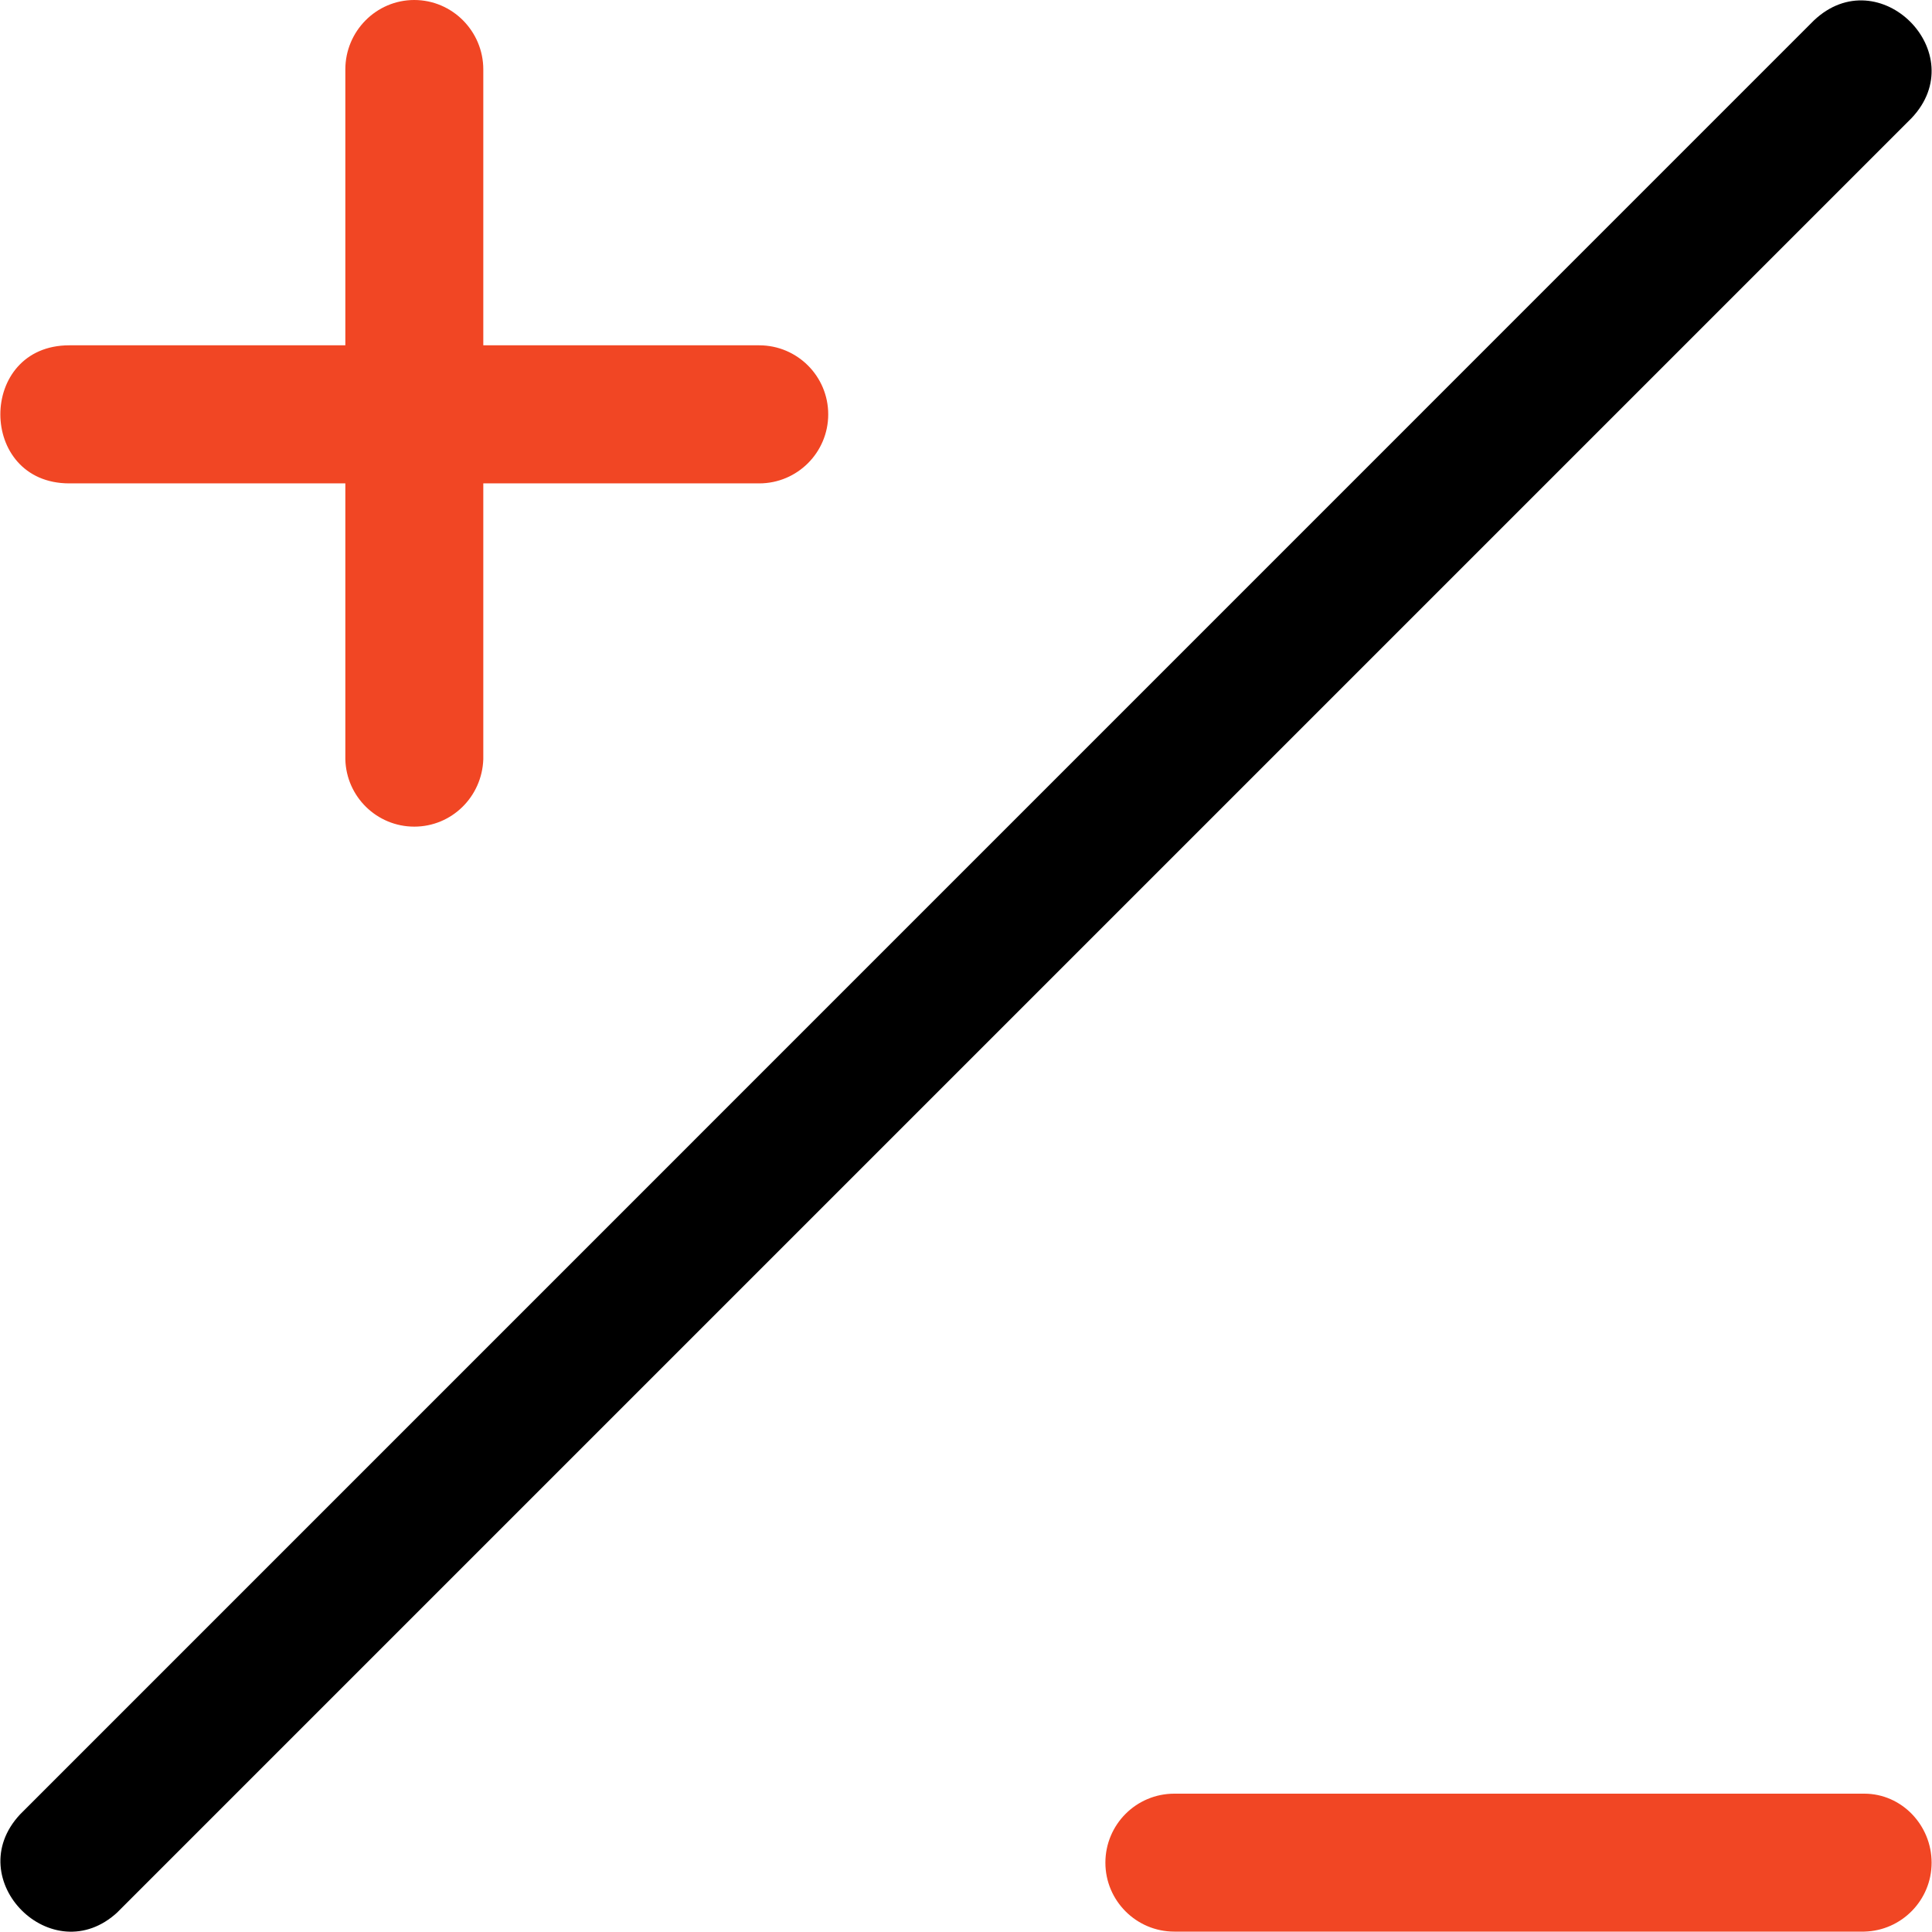 <?xml version="1.0" encoding="UTF-8"?>
<!-- Created with Inkscape (http://www.inkscape.org/) -->
<svg width="150" height="150" version="1.1" viewBox="0 0 150 150" xmlns="http://www.w3.org/2000/svg">
 <g stroke-width="10.713">
  <path d="m9.133 148.45 139.27-139.27c4.81-5.052-2.52-12.391-7.58-7.585l-139.27 139.28c-4.7 5.05 2.53 12.28 7.58 7.58z"/>
  <path d="m32.163 0c2.96 0 5.36 2.432 5.36 5.39v21.42h21.42c2.96 0 5.36 2.4 5.36 5.36s-2.4 5.36-5.36 5.36h-21.42v21.42c-0.1 2.91-2.45 5.23-5.36 5.23-2.9 0-5.28-2.32-5.351-5.23v-21.42h-21.43c-7.14 0-7.14-10.72 0-10.72h21.43v-21.42c0-2.958 2.39-5.39 5.351-5.39z" fill="#f14624"/>
  <path d="m85.822 144.62c0-2.96 2.39-5.36 5.351-5.36h53.567c2.91 0 5.23 2.45 5.23 5.36 0 2.9-2.32 5.28-5.23 5.35h-53.567c-2.95 0-5.351-2.4-5.351-5.35z" fill="#f14624"/>
 </g>
</svg>
